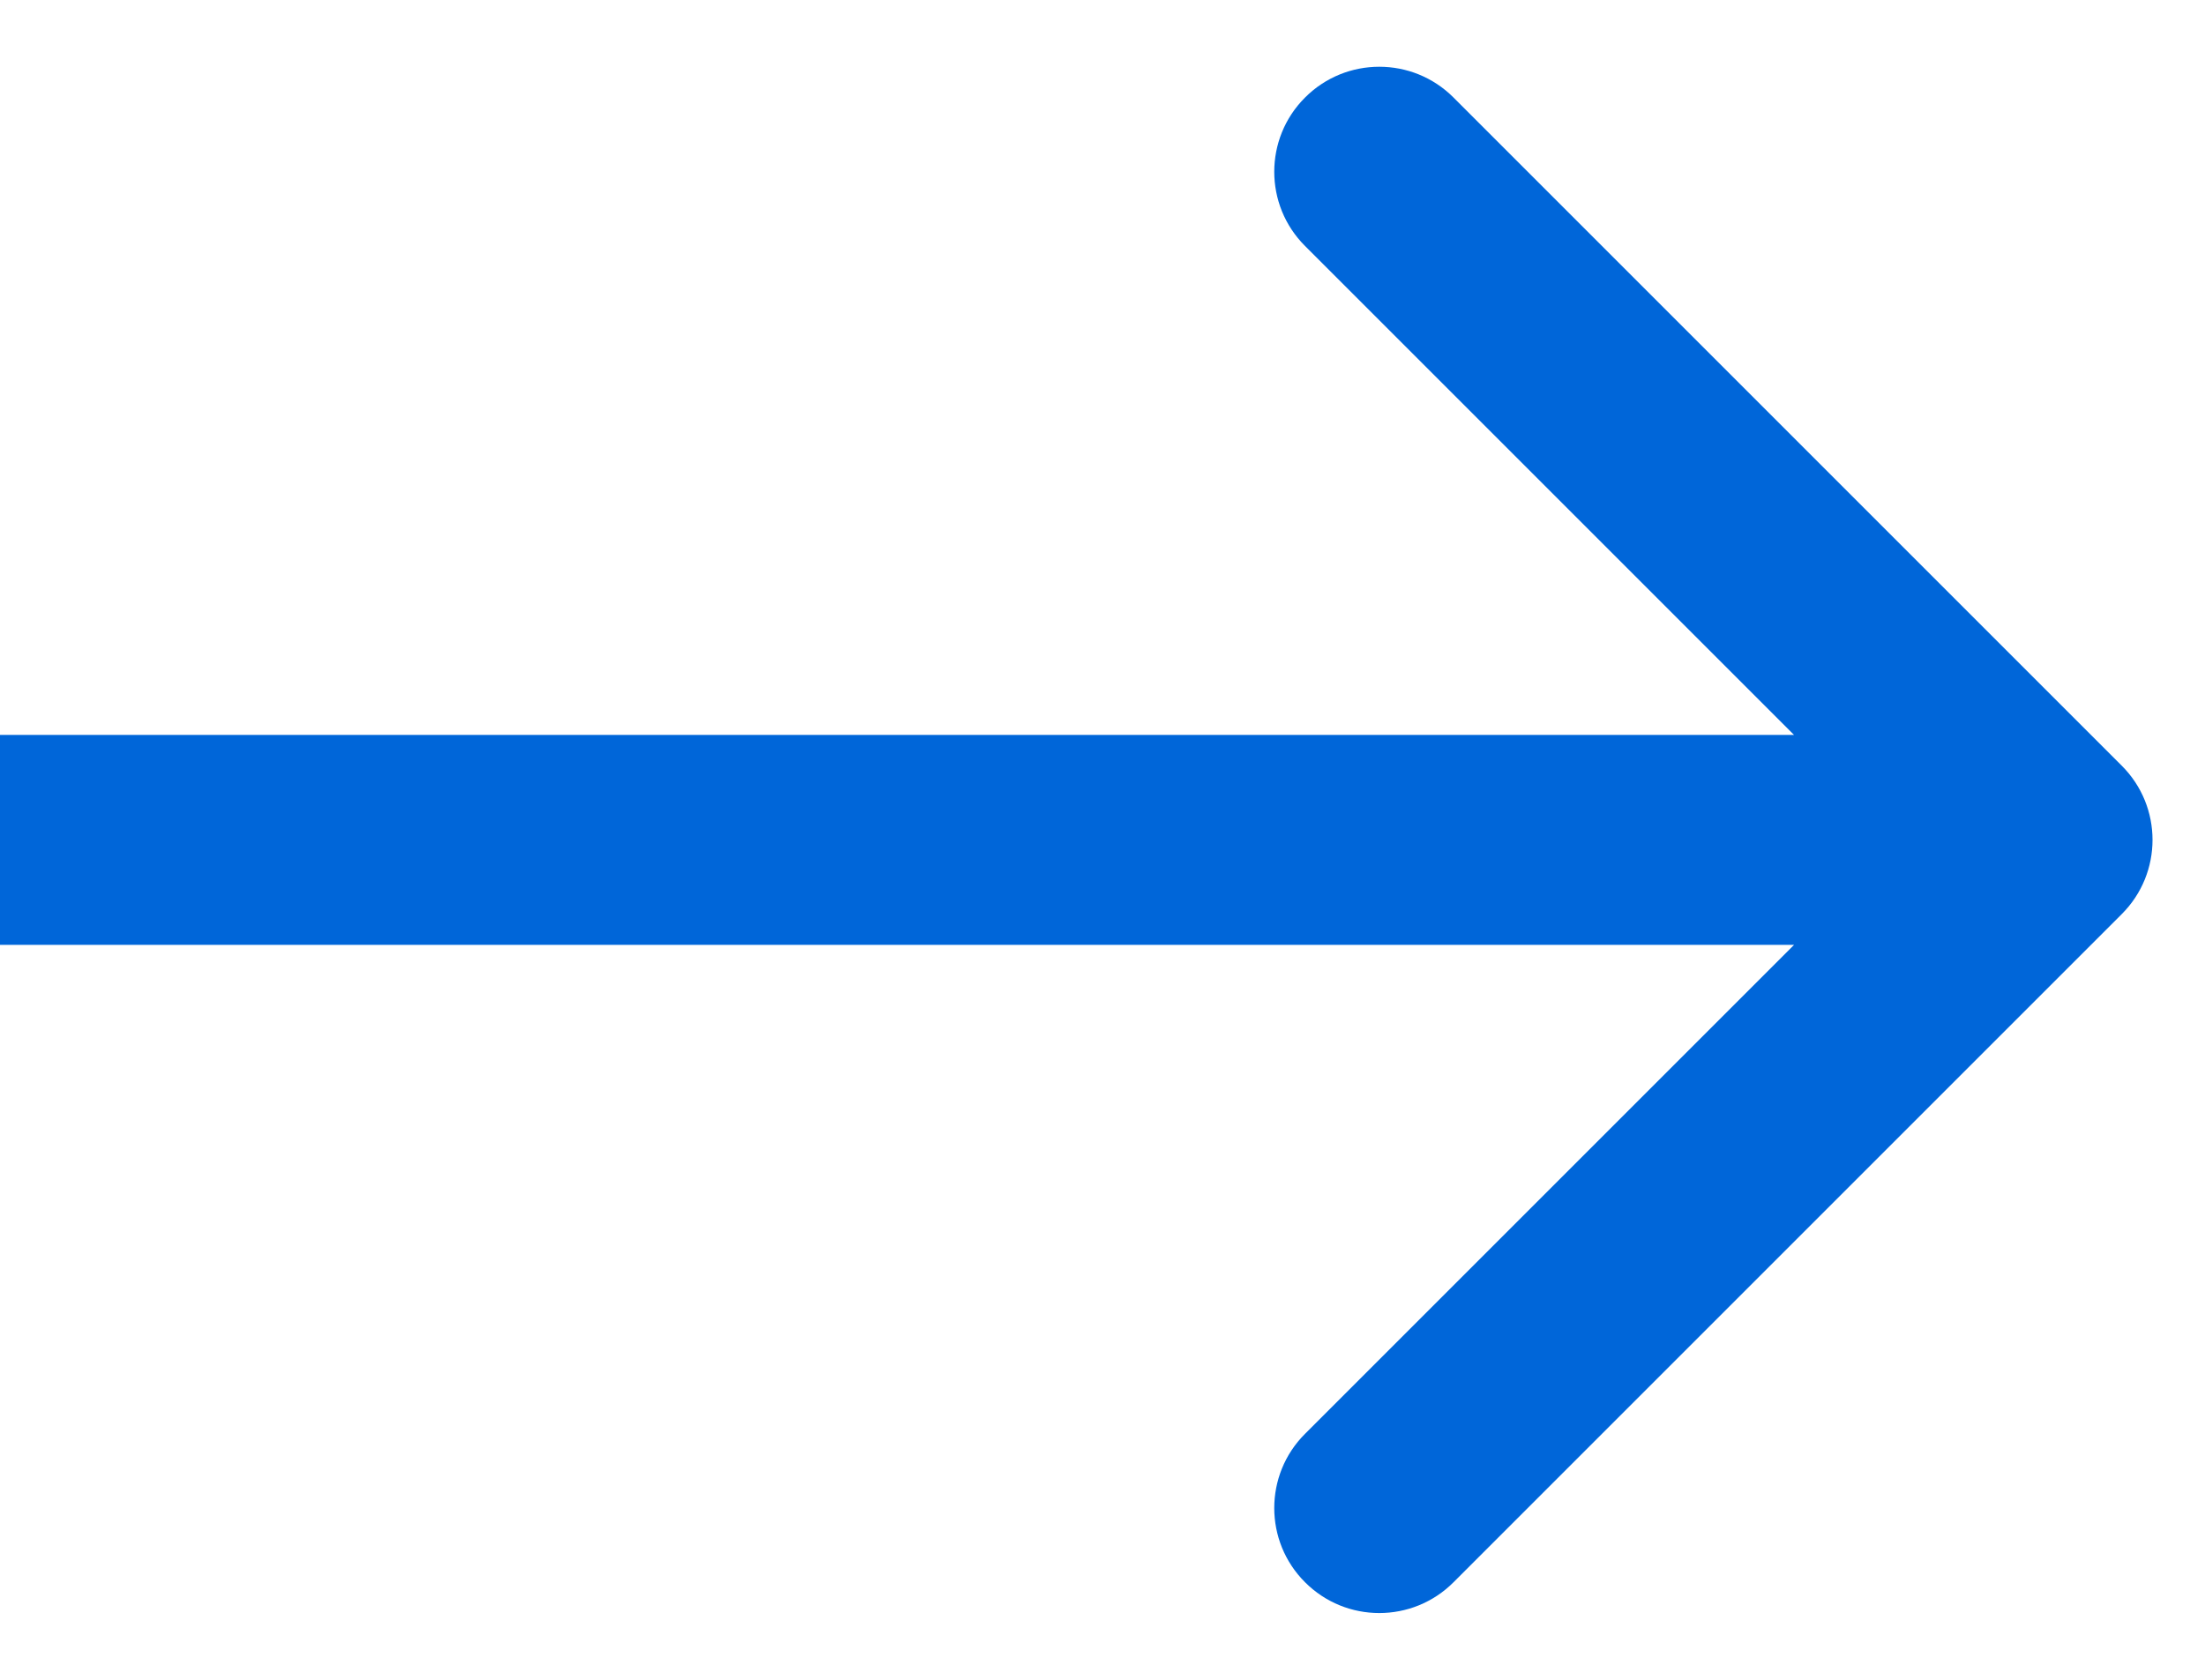 <svg width="21" height="16" viewBox="0 0 21 16" fill="none" xmlns="http://www.w3.org/2000/svg">
<path d="M20.207 8.707C20.598 8.317 20.598 7.683 20.207 7.293L13.843 0.929C13.453 0.538 12.819 0.538 12.429 0.929C12.038 1.319 12.038 1.953 12.429 2.343L18.086 8L12.429 13.657C12.038 14.047 12.038 14.681 12.429 15.071C12.819 15.462 13.453 15.462 13.843 15.071L20.207 8.707ZM0 9H19.5V7H0V9Z" fill="#0066D9"/>
</svg>
